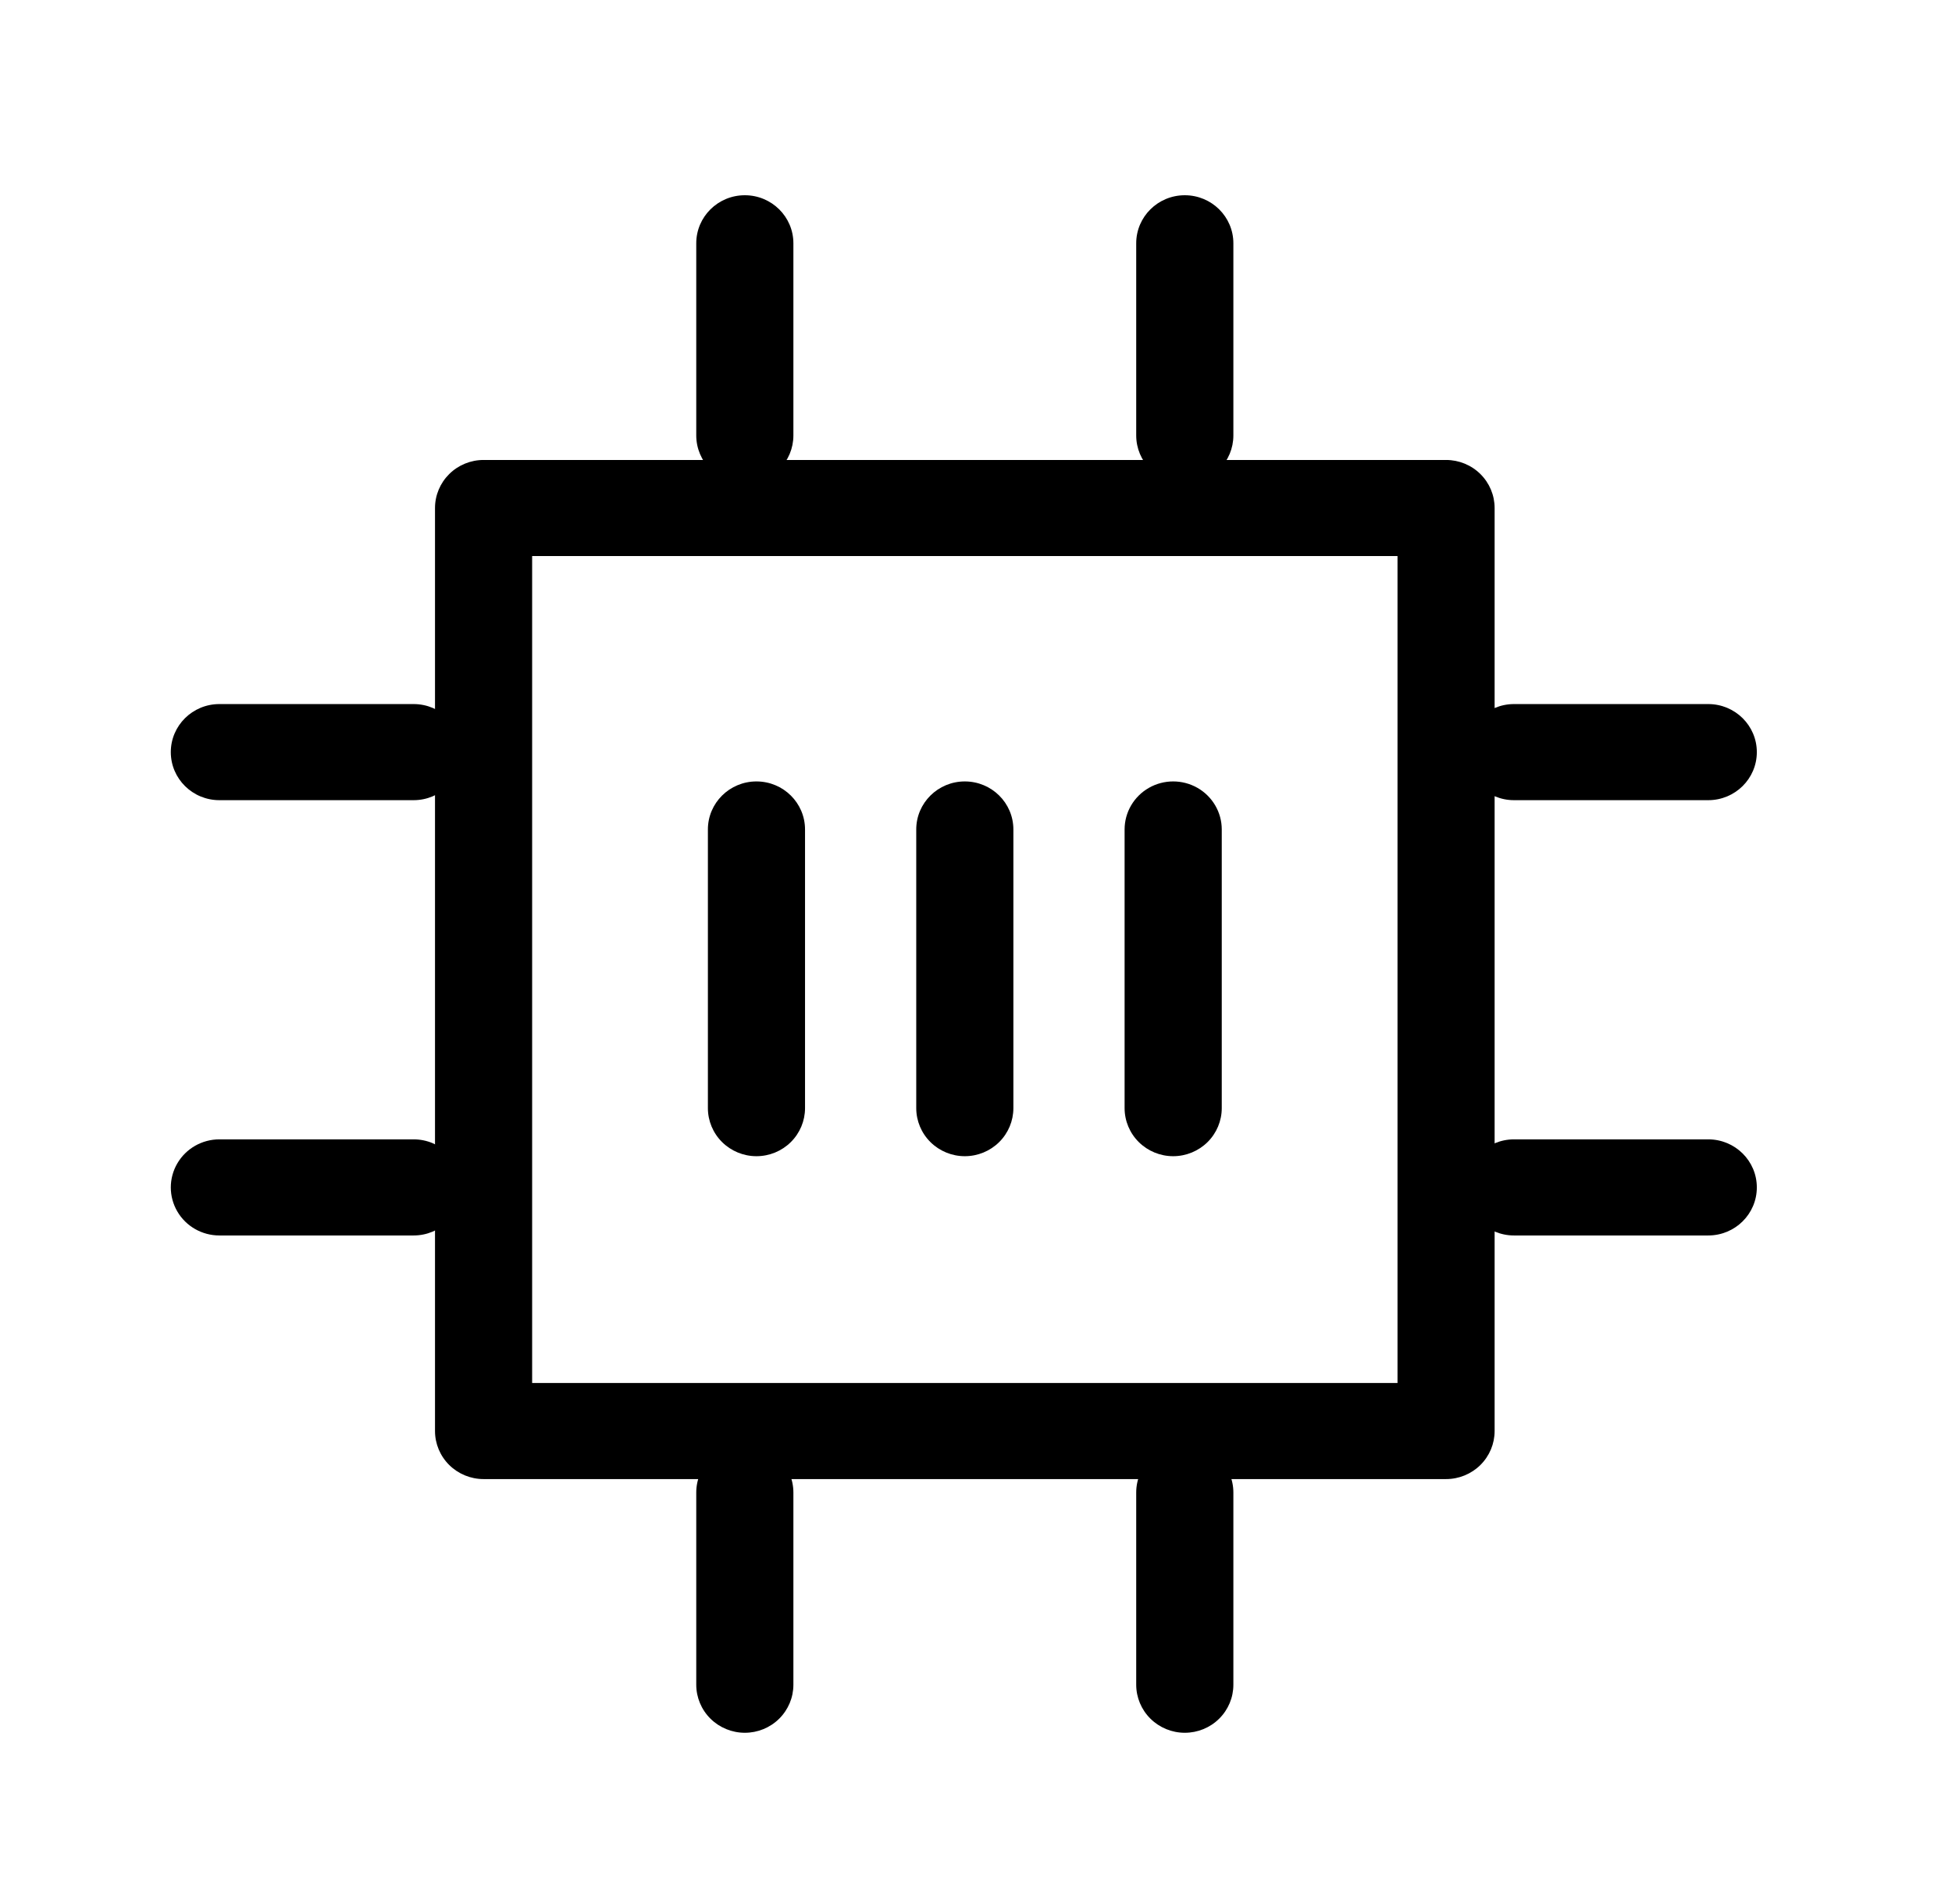 <svg width="80" height="78" viewBox="0 0 80 78" fill="none" xmlns="http://www.w3.org/2000/svg">
<path d="M59.265 60.605H19.819C19.291 60.605 18.784 60.397 18.411 60.028C18.038 59.659 17.828 59.158 17.828 58.636V20.816C17.828 20.293 18.038 19.793 18.411 19.424C18.784 19.054 19.291 18.847 19.819 18.847H59.265C59.792 18.847 60.299 19.054 60.672 19.424C61.045 19.793 61.255 20.293 61.255 20.816V58.636C61.255 59.158 61.045 59.659 60.672 60.028C60.299 60.397 59.793 60.605 59.265 60.605ZM21.809 56.668H57.275V22.785H21.809V56.668Z" fill="url(#paint0_linear_335_400)" style=""/>
<path d="M30.526 19.813C29.999 19.813 29.491 19.605 29.118 19.236C28.745 18.867 28.535 18.366 28.535 17.843V9.969C28.535 8.881 29.426 8 30.526 8C31.624 8 32.516 8.881 32.516 9.969V17.845C32.516 18.367 32.306 18.868 31.933 19.237C31.559 19.605 31.053 19.813 30.526 19.813Z" fill="url(#paint1_linear_335_400)" style=""/>
<path d="M48.557 19.813C48.029 19.813 47.523 19.605 47.15 19.236C46.776 18.867 46.566 18.366 46.566 17.843V9.969C46.566 8.881 47.457 8 48.557 8C49.656 8 50.548 8.881 50.548 9.969V17.845C50.548 18.367 50.338 18.868 49.965 19.237C49.591 19.605 49.085 19.813 48.557 19.813Z" fill="url(#paint2_linear_335_400)" style=""/>
<path d="M30.526 71C29.999 71 29.491 70.792 29.118 70.423C28.745 70.054 28.535 69.553 28.535 69.031V61.157C28.535 60.07 29.426 59.188 30.526 59.188C31.624 59.188 32.516 60.069 32.516 61.157V69.032C32.516 69.555 32.306 70.055 31.933 70.424C31.559 70.794 31.053 71 30.526 71Z" fill="url(#paint3_linear_335_400)" style=""/>
<path d="M48.557 71C48.029 71 47.523 70.792 47.15 70.423C46.776 70.054 46.566 69.553 46.566 69.031V61.157C46.566 60.07 47.457 59.188 48.557 59.188C49.656 59.188 50.548 60.069 50.548 61.157V69.032C50.548 69.555 50.338 70.055 49.965 70.424C49.591 70.794 49.085 71 48.557 71Z" fill="url(#paint4_linear_335_400)" style=""/>
<path d="M16.95 50.623H8.99C8.279 50.623 7.622 50.248 7.267 49.639C6.911 49.03 6.911 48.279 7.267 47.67C7.622 47.061 8.279 46.685 8.99 46.685H16.952C18.051 46.685 18.942 47.566 18.942 48.654C18.941 49.742 18.05 50.623 16.95 50.623Z" fill="url(#paint5_linear_335_400)" style=""/>
<path d="M16.951 32.787H8.991C7.891 32.787 7 31.906 7 30.818C7 29.731 7.891 28.849 8.991 28.849H16.952C18.052 28.849 18.942 29.73 18.942 30.818C18.941 31.906 18.05 32.787 16.951 32.787Z" fill="url(#paint6_linear_335_400)" style=""/>
<path d="M70.01 50.623H62.049C60.95 50.623 60.059 49.742 60.059 48.654C60.059 47.567 60.95 46.685 62.049 46.685H70.01C71.11 46.685 72.001 47.566 72.001 48.654C72.001 49.742 71.11 50.623 70.01 50.623Z" fill="url(#paint7_linear_335_400)" style=""/>
<path d="M70.01 32.787H62.049C60.95 32.787 60.059 31.904 60.059 30.818C60.059 29.731 60.95 28.849 62.049 28.849H70.01C71.11 28.849 72.001 29.73 72.001 30.818C72.001 31.906 71.11 32.787 70.01 32.787Z" fill="url(#paint8_linear_335_400)" style=""/>
<path d="M31.002 47.375C30.474 47.375 29.968 47.167 29.595 46.798C29.222 46.429 29.012 45.928 29.012 45.406V33.988C29.012 32.9 29.903 32.019 31.002 32.019C32.102 32.019 32.993 32.9 32.993 33.988V45.406C32.993 45.928 32.783 46.429 32.41 46.798C32.037 47.167 31.531 47.375 31.002 47.375Z" fill="url(#paint9_linear_335_400)" style=""/>
<path d="M48.081 47.375C47.552 47.375 47.046 47.167 46.673 46.798C46.3 46.429 46.09 45.928 46.09 45.405V33.987C46.09 33.284 46.469 32.634 47.086 32.282C47.702 31.931 48.459 31.931 49.076 32.282C49.692 32.634 50.072 33.284 50.072 33.987V45.405C50.072 45.928 49.862 46.429 49.489 46.798C49.115 47.167 48.608 47.375 48.081 47.375Z" fill="url(#paint10_linear_335_400)" style=""/>
<path d="M39.541 47.375C39.013 47.375 38.507 47.167 38.134 46.798C37.761 46.429 37.551 45.928 37.551 45.406V33.988C37.551 32.9 38.442 32.019 39.541 32.019C40.641 32.019 41.532 32.9 41.532 33.988V45.406C41.532 45.928 41.322 46.429 40.949 46.798C40.576 47.167 40.07 47.375 39.541 47.375Z" fill="url(#paint11_linear_335_400)" style=""/>
<defs>
<linearGradient id="paint0_linear_335_400" x1="15.297" y1="39.727" x2="63.78" y2="39.727" gradientUnits="userSpaceOnUse">
<stop stop-color="#E1E5F0" style="stop-color:#E1E5F0;stop-color:color(display-p3 0.882 0.898 0.941);stop-opacity:1;"/>
<stop offset="1" stop-color="#C8CCD9" style="stop-color:#C8CCD9;stop-color:color(display-p3 0.784 0.8 0.851);stop-opacity:1;"/>
</linearGradient>
<linearGradient id="paint1_linear_335_400" x1="28.303" y1="13.907" x2="32.748" y2="13.907" gradientUnits="userSpaceOnUse">
<stop stop-color="#E1E5F0" style="stop-color:#E1E5F0;stop-color:color(display-p3 0.882 0.898 0.941);stop-opacity:1;"/>
<stop offset="1" stop-color="#C8CCD9" style="stop-color:#C8CCD9;stop-color:color(display-p3 0.784 0.8 0.851);stop-opacity:1;"/>
</linearGradient>
<linearGradient id="paint2_linear_335_400" x1="46.334" y1="13.907" x2="50.779" y2="13.907" gradientUnits="userSpaceOnUse">
<stop stop-color="#E1E5F0" style="stop-color:#E1E5F0;stop-color:color(display-p3 0.882 0.898 0.941);stop-opacity:1;"/>
<stop offset="1" stop-color="#C8CCD9" style="stop-color:#C8CCD9;stop-color:color(display-p3 0.784 0.8 0.851);stop-opacity:1;"/>
</linearGradient>
<linearGradient id="paint3_linear_335_400" x1="28.303" y1="65.094" x2="32.748" y2="65.094" gradientUnits="userSpaceOnUse">
<stop stop-color="#E1E5F0" style="stop-color:#E1E5F0;stop-color:color(display-p3 0.882 0.898 0.941);stop-opacity:1;"/>
<stop offset="1" stop-color="#C8CCD9" style="stop-color:#C8CCD9;stop-color:color(display-p3 0.784 0.8 0.851);stop-opacity:1;"/>
</linearGradient>
<linearGradient id="paint4_linear_335_400" x1="46.334" y1="65.094" x2="50.779" y2="65.094" gradientUnits="userSpaceOnUse">
<stop stop-color="#E1E5F0" style="stop-color:#E1E5F0;stop-color:color(display-p3 0.882 0.898 0.941);stop-opacity:1;"/>
<stop offset="1" stop-color="#C8CCD9" style="stop-color:#C8CCD9;stop-color:color(display-p3 0.784 0.8 0.851);stop-opacity:1;"/>
</linearGradient>
<linearGradient id="paint5_linear_335_400" x1="6.304" y1="48.654" x2="19.636" y2="48.654" gradientUnits="userSpaceOnUse">
<stop stop-color="#E1E5F0" style="stop-color:#E1E5F0;stop-color:color(display-p3 0.882 0.898 0.941);stop-opacity:1;"/>
<stop offset="1" stop-color="#C8CCD9" style="stop-color:#C8CCD9;stop-color:color(display-p3 0.784 0.8 0.851);stop-opacity:1;"/>
</linearGradient>
<linearGradient id="paint6_linear_335_400" x1="6.304" y1="30.818" x2="19.637" y2="30.818" gradientUnits="userSpaceOnUse">
<stop stop-color="#E1E5F0" style="stop-color:#E1E5F0;stop-color:color(display-p3 0.882 0.898 0.941);stop-opacity:1;"/>
<stop offset="1" stop-color="#C8CCD9" style="stop-color:#C8CCD9;stop-color:color(display-p3 0.784 0.8 0.851);stop-opacity:1;"/>
</linearGradient>
<linearGradient id="paint7_linear_335_400" x1="59.362" y1="48.654" x2="72.695" y2="48.654" gradientUnits="userSpaceOnUse">
<stop stop-color="#E1E5F0" style="stop-color:#E1E5F0;stop-color:color(display-p3 0.882 0.898 0.941);stop-opacity:1;"/>
<stop offset="1" stop-color="#C8CCD9" style="stop-color:#C8CCD9;stop-color:color(display-p3 0.784 0.8 0.851);stop-opacity:1;"/>
</linearGradient>
<linearGradient id="paint8_linear_335_400" x1="59.362" y1="30.818" x2="72.695" y2="30.818" gradientUnits="userSpaceOnUse">
<stop stop-color="#E1E5F0" style="stop-color:#E1E5F0;stop-color:color(display-p3 0.882 0.898 0.941);stop-opacity:1;"/>
<stop offset="1" stop-color="#C8CCD9" style="stop-color:#C8CCD9;stop-color:color(display-p3 0.784 0.8 0.851);stop-opacity:1;"/>
</linearGradient>
<linearGradient id="paint9_linear_335_400" x1="27.877" y1="39.695" x2="34.129" y2="39.695" gradientUnits="userSpaceOnUse">
<stop stop-color="#6FD9B4" style="stop-color:#6FD9B4;stop-color:color(display-p3 0.435 0.851 0.706);stop-opacity:1;"/>
<stop offset="1" stop-color="#02927B" style="stop-color:#02927B;stop-color:color(display-p3 0.008 0.573 0.482);stop-opacity:1;"/>
</linearGradient>
<linearGradient id="paint10_linear_335_400" x1="44.955" y1="39.695" x2="51.209" y2="39.695" gradientUnits="userSpaceOnUse">
<stop stop-color="#6FD9B4" style="stop-color:#6FD9B4;stop-color:color(display-p3 0.435 0.851 0.706);stop-opacity:1;"/>
<stop offset="1" stop-color="#02927B" style="stop-color:#02927B;stop-color:color(display-p3 0.008 0.573 0.482);stop-opacity:1;"/>
</linearGradient>
<linearGradient id="paint11_linear_335_400" x1="36.416" y1="39.695" x2="42.668" y2="39.695" gradientUnits="userSpaceOnUse">
<stop stop-color="#6FD9B4" style="stop-color:#6FD9B4;stop-color:color(display-p3 0.435 0.851 0.706);stop-opacity:1;"/>
<stop offset="1" stop-color="#02927B" style="stop-color:#02927B;stop-color:color(display-p3 0.008 0.573 0.482);stop-opacity:1;"/>
</linearGradient>
</defs>
</svg>
